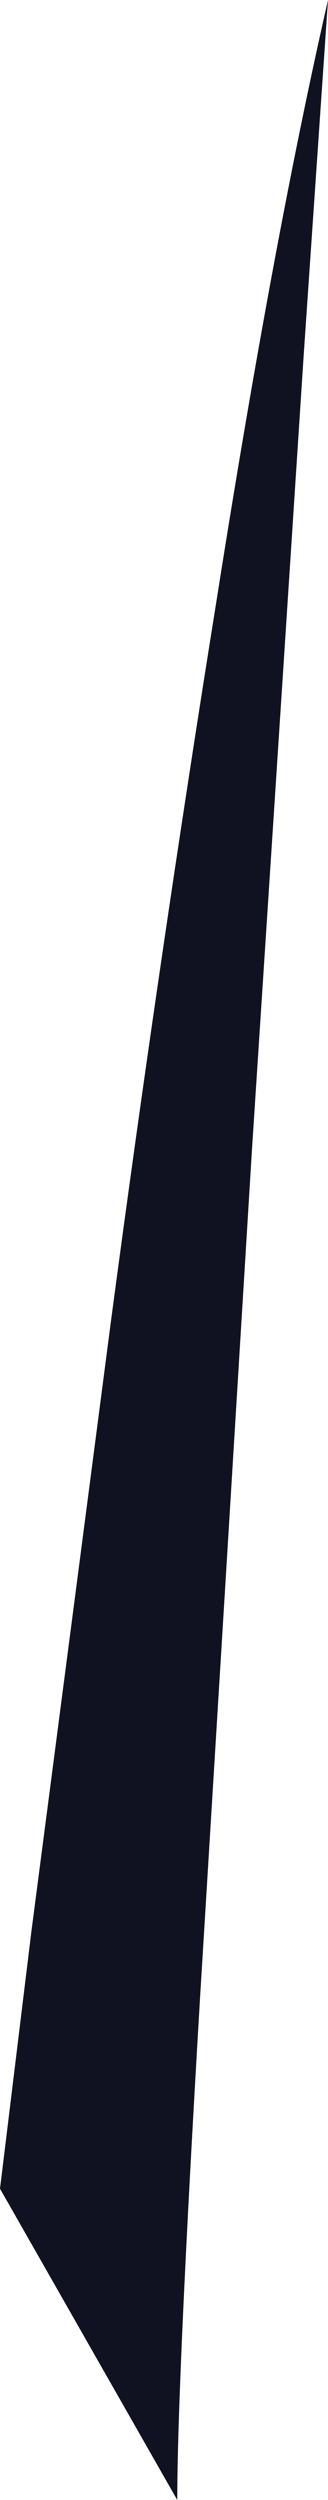 <?xml version="1.0" encoding="UTF-8" standalone="no"?>
<svg xmlns:xlink="http://www.w3.org/1999/xlink" height="103.6px" width="13.6px" xmlns="http://www.w3.org/2000/svg">
  <g transform="matrix(1.0, 0.0, 0.0, 1.0, 0.0, 0.0)">
    <path d="M13.6 0.0 L12.6 14.6 10.45 47.6 8.3 82.7 Q7.35 98.75 7.35 103.6 L0.0 90.7 1.3 80.05 4.6 54.75 Q6.6 39.7 9.0 24.75 11.35 9.85 13.6 0.0" fill="#111221" fill-rule="evenodd" stroke="none"/>
  </g>
</svg>

